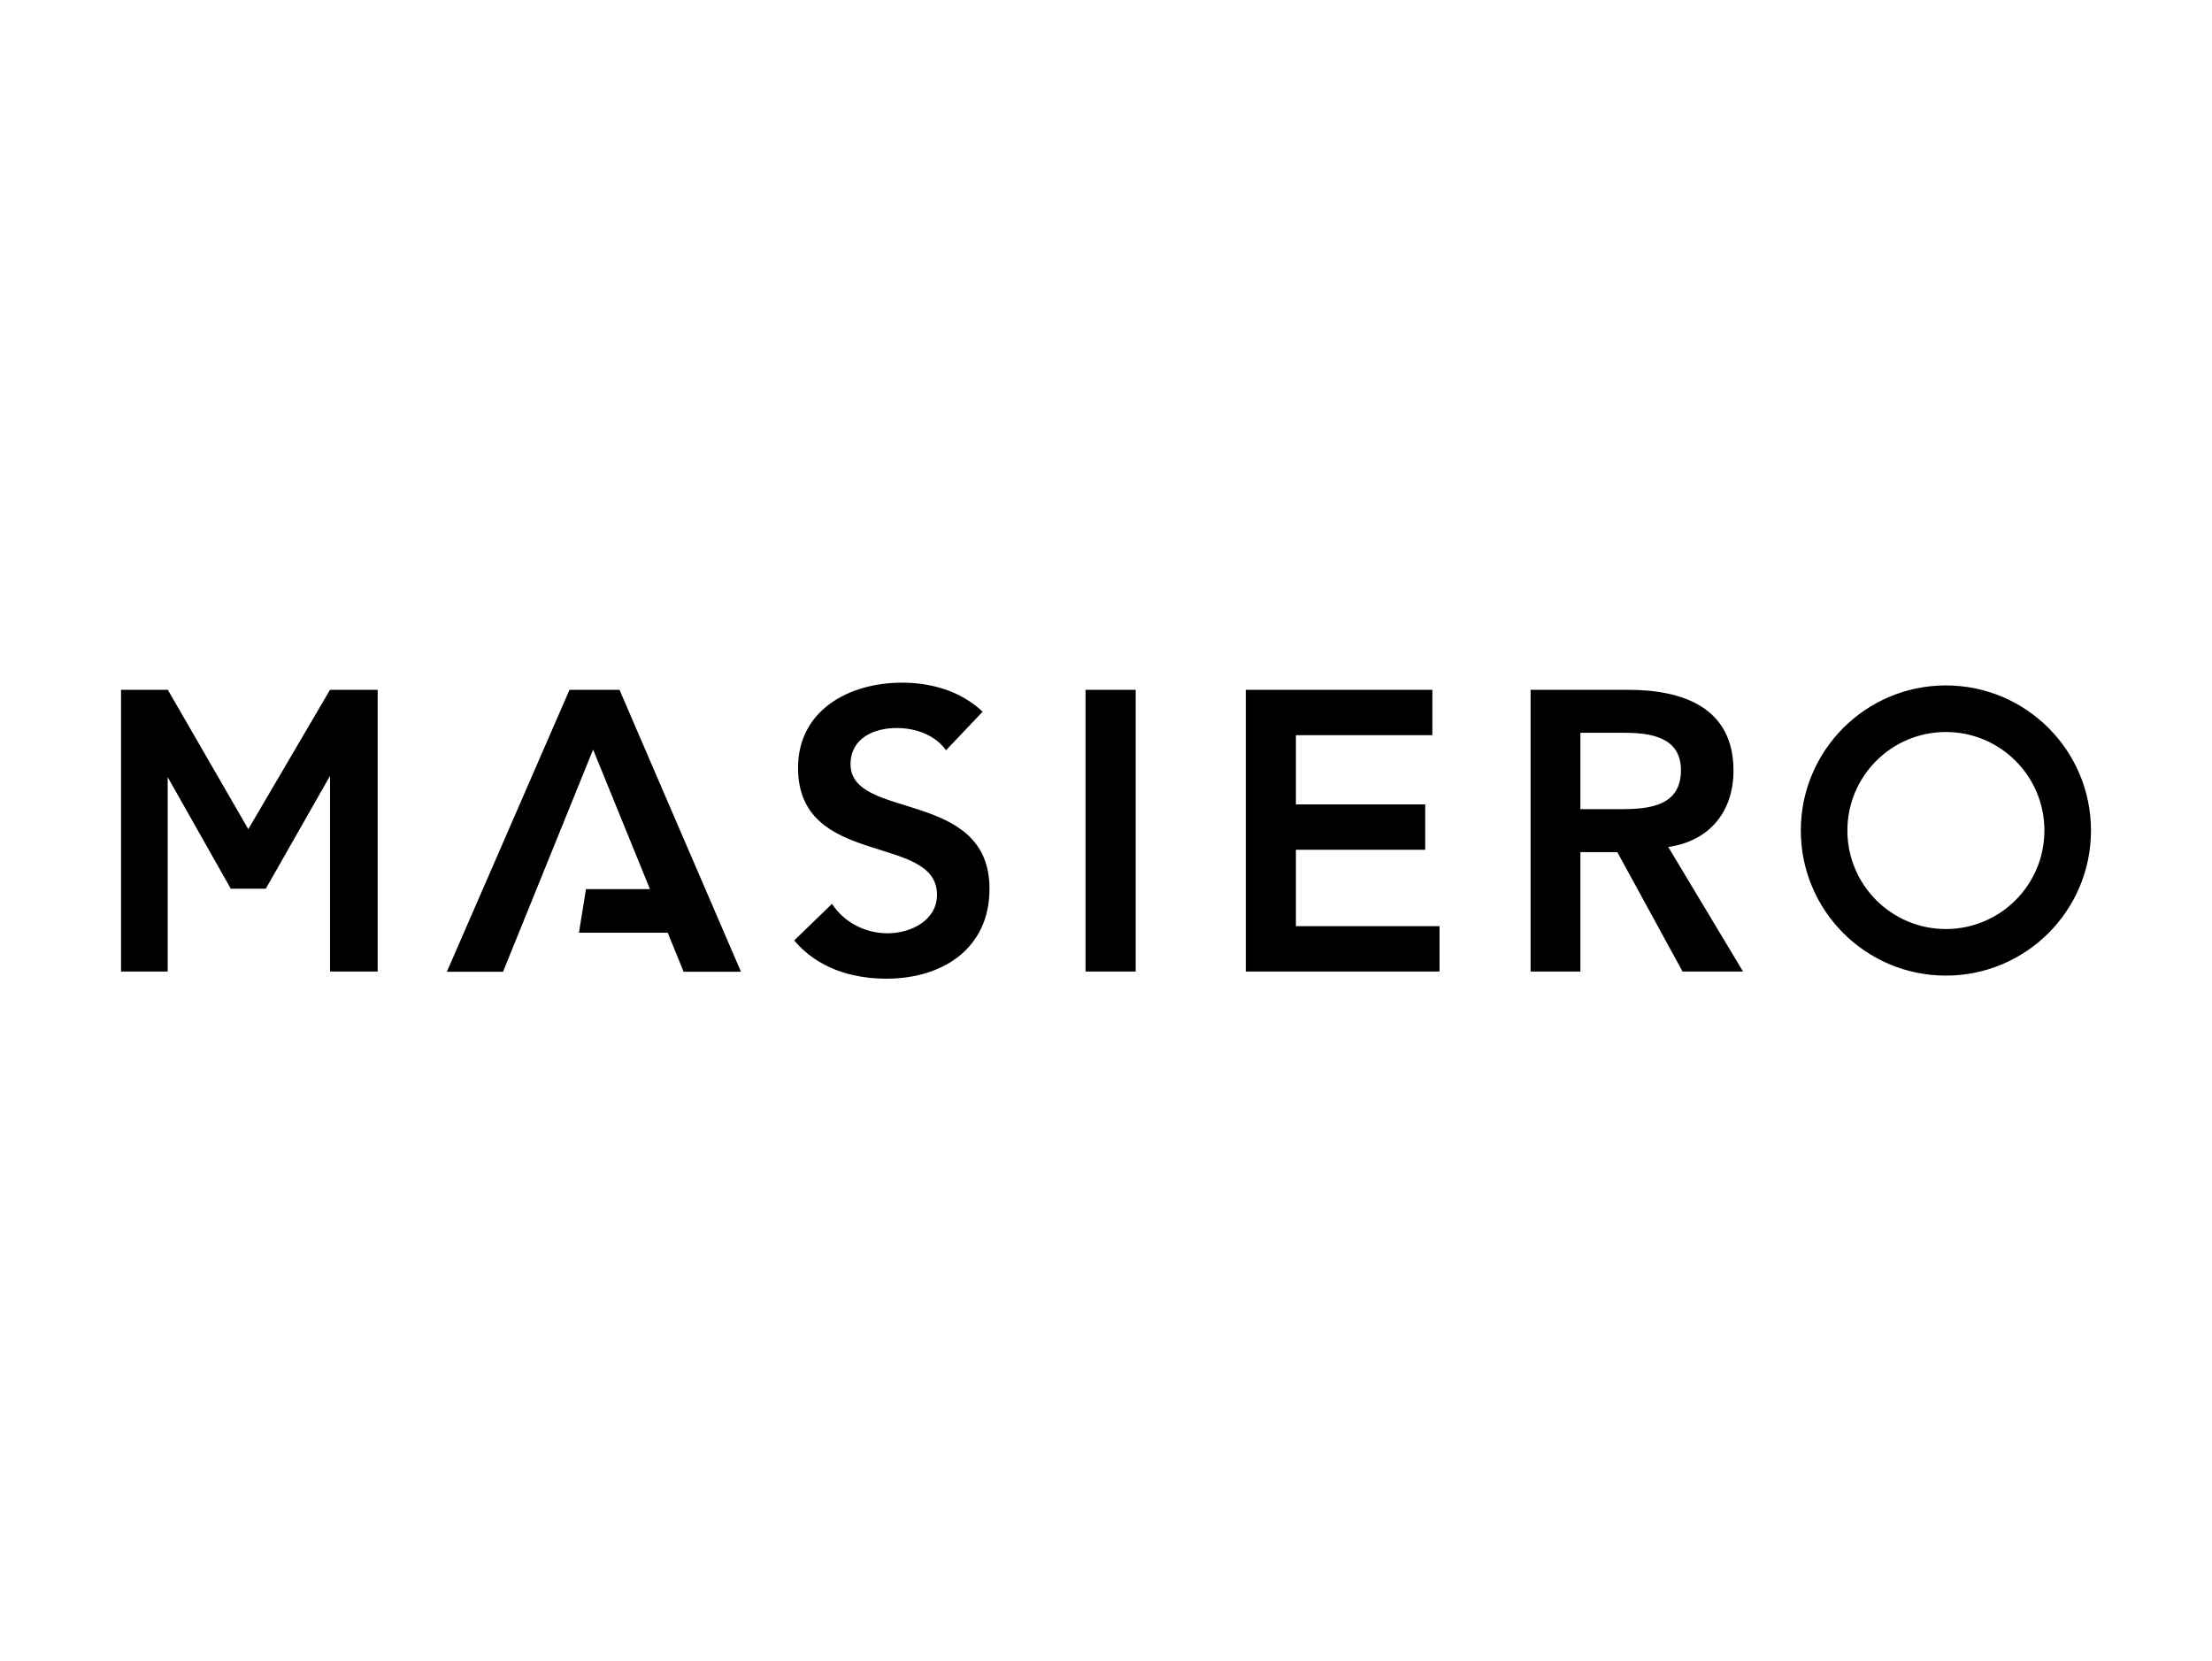 <?xml version="1.0" encoding="utf-8"?>
<!-- Generator: Adobe Illustrator 16.0.5, SVG Export Plug-In . SVG Version: 6.00 Build 0)  -->
<!DOCTYPE svg PUBLIC "-//W3C//DTD SVG 1.1//EN" "http://www.w3.org/Graphics/SVG/1.1/DTD/svg11.dtd">
<svg version="1.1" id="Layer_1" xmlns="http://www.w3.org/2000/svg" xmlns:xlink="http://www.w3.org/1999/xlink" x="0px" y="0px"
	 width="261px" height="196px" viewBox="0 0 261 196" enable-background="new 0 0 261 196" xml:space="preserve">
<g>
	<g>
		<g>
			<path d="M205.665,114.614l-8.824-14.691c4.928-0.705,7.698-4.225,7.698-9.014c0-7.462-6.011-9.526-12.392-9.526h-5.671h-1.291
				h-4.584v33.231h5.875v-14.082h4.359l7.692,14.082H205.665z M191.114,95.465h-4.638v-9.013h5.154c3.053,0,6.71,0.469,6.71,4.412
				C198.341,95.182,194.447,95.465,191.114,95.465 M229.6,109.604c-6.416,0-11.621-5.207-11.621-11.623
				c0-6.42,5.205-11.622,11.621-11.622c6.422,0,11.625,5.202,11.625,11.622C241.225,104.397,236.021,109.604,229.6,109.604
				 M229.6,80.863c-9.452,0-17.117,7.664-17.117,17.118c0,9.452,7.665,17.117,17.117,17.117c9.454,0,17.121-7.665,17.121-17.117
				C246.721,88.527,239.054,80.863,229.6,80.863 M146.998,81.383h22.011v5.352h-16.101V94.9h15.258v5.352h-15.258v9.012h16.948
				v5.351h-22.858V81.383z M128.086,81.382h5.918v33.233h-5.918V81.382z M100.358,90.16c0,6.666,16.396,2.862,16.396,14.692
				c0,7.136-5.633,10.609-12.157,10.609c-4.129,0-8.167-1.271-10.89-4.509l4.459-4.318c1.457,2.207,3.941,3.472,6.57,3.472
				c2.725,0,5.821-1.501,5.821-4.554c0-7.271-16.394-3.094-16.394-14.97c0-6.853,6.102-10.045,12.25-10.045
				c3.474,0,6.946,0.984,9.528,3.426l-4.317,4.553c-1.268-1.782-3.521-2.627-5.822-2.627
				C103.081,85.89,100.358,87.109,100.358,90.16 M78.786,110.04H68.312l0.83-5.148h7.547l-6.706-16.459l-10.631,26.215h-6.626
				l14.47-33.264h5.903l14.333,33.264h-6.767L78.786,110.04z M38.938,91.544l-7.576,13.301h-4.133L19.786,91.68v22.935h-5.506
				V81.383h5.438h0.069h0.013l9.497,16.437l9.643-16.437h5.622v33.231h-5.622V91.544z"/>
		</g>
	</g>
</g>
</svg>
